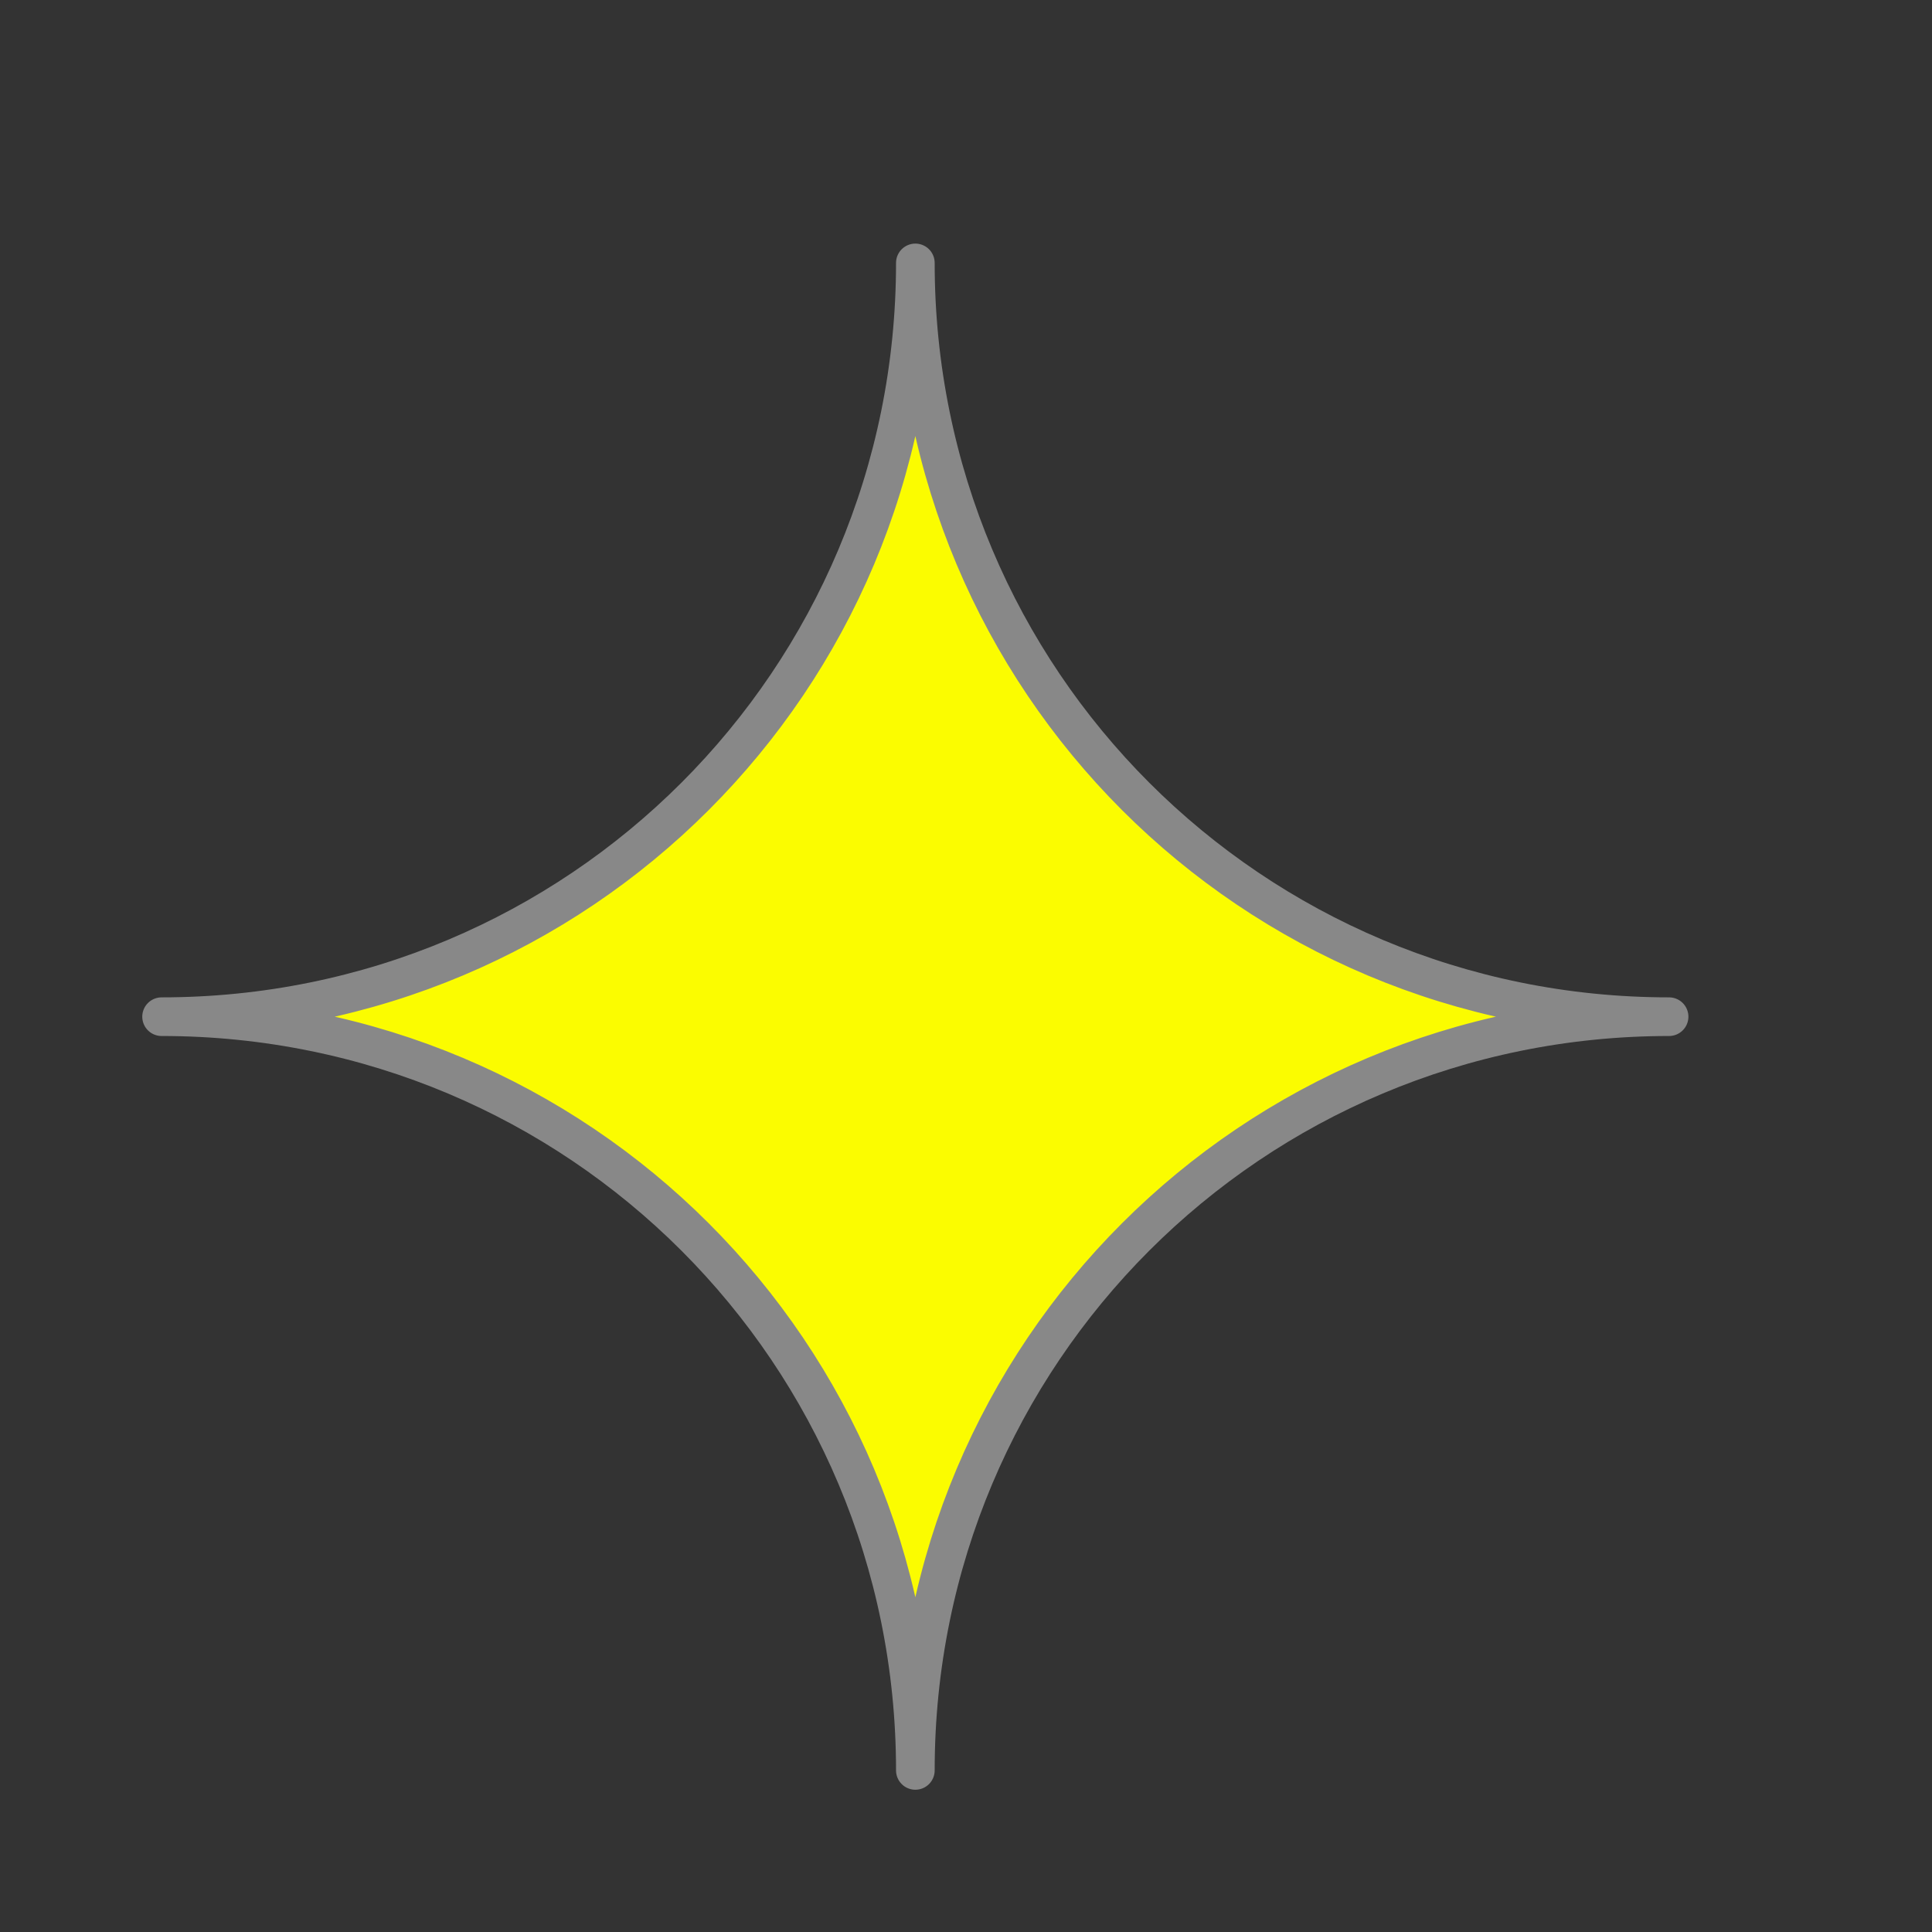 <?xml version="1.0" encoding="UTF-8" standalone="no"?>
<svg
   xmlns:dc="http://purl.org/dc/elements/1.1/"
   xmlns:cc="http://creativecommons.org/ns#"
   xmlns:rdf="http://www.w3.org/1999/02/22-rdf-syntax-ns#"
   xmlns:svg="http://www.w3.org/2000/svg"
   xmlns="http://www.w3.org/2000/svg"
   id="svg10"
   version="1.1"
   style="overflow:visible"
   viewBox="-150 -150 300 300"
   height="1200px"
   width="1200px">
  <rect x="-150" y="-150" width="300" height="300" fill="#333333" stroke="none"/>
  <defs
     id="defs14" />
  <rect
     id="rect2"
     fill-opacity="0"
     fill="rgb(0,0,0)"
     height="300"
     width="300"
     y="-150"
     x="-150" />
  <svg
     id="svg8"
     version="1.1"
     y="-250"
     x="-250"
     viewBox="-250 -250 500 500"
     height="500"
     width="500"
     style="overflow:visible">
    <g
       style="fill:#ffffff;stroke-linejoin:round"
       id="g6">
      <path
         style="fill:#fbfc00;fill-opacity:1;stroke:#888888;stroke-width:6;stroke-linecap:butt;stroke-linejoin:round;stroke-opacity:1"
         id="path4"
         d="m -7.864,-109.175 c 0,64.841 -52.204,117.045 -117.045,117.045 64.841,0 117.045,52.199 117.045,117.039 0,-64.841 52.199,-117.039 117.039,-117.039 -64.841,0 -117.039,-52.204 -117.039,-117.045 z" />
    </g>
  </svg>
</svg>
